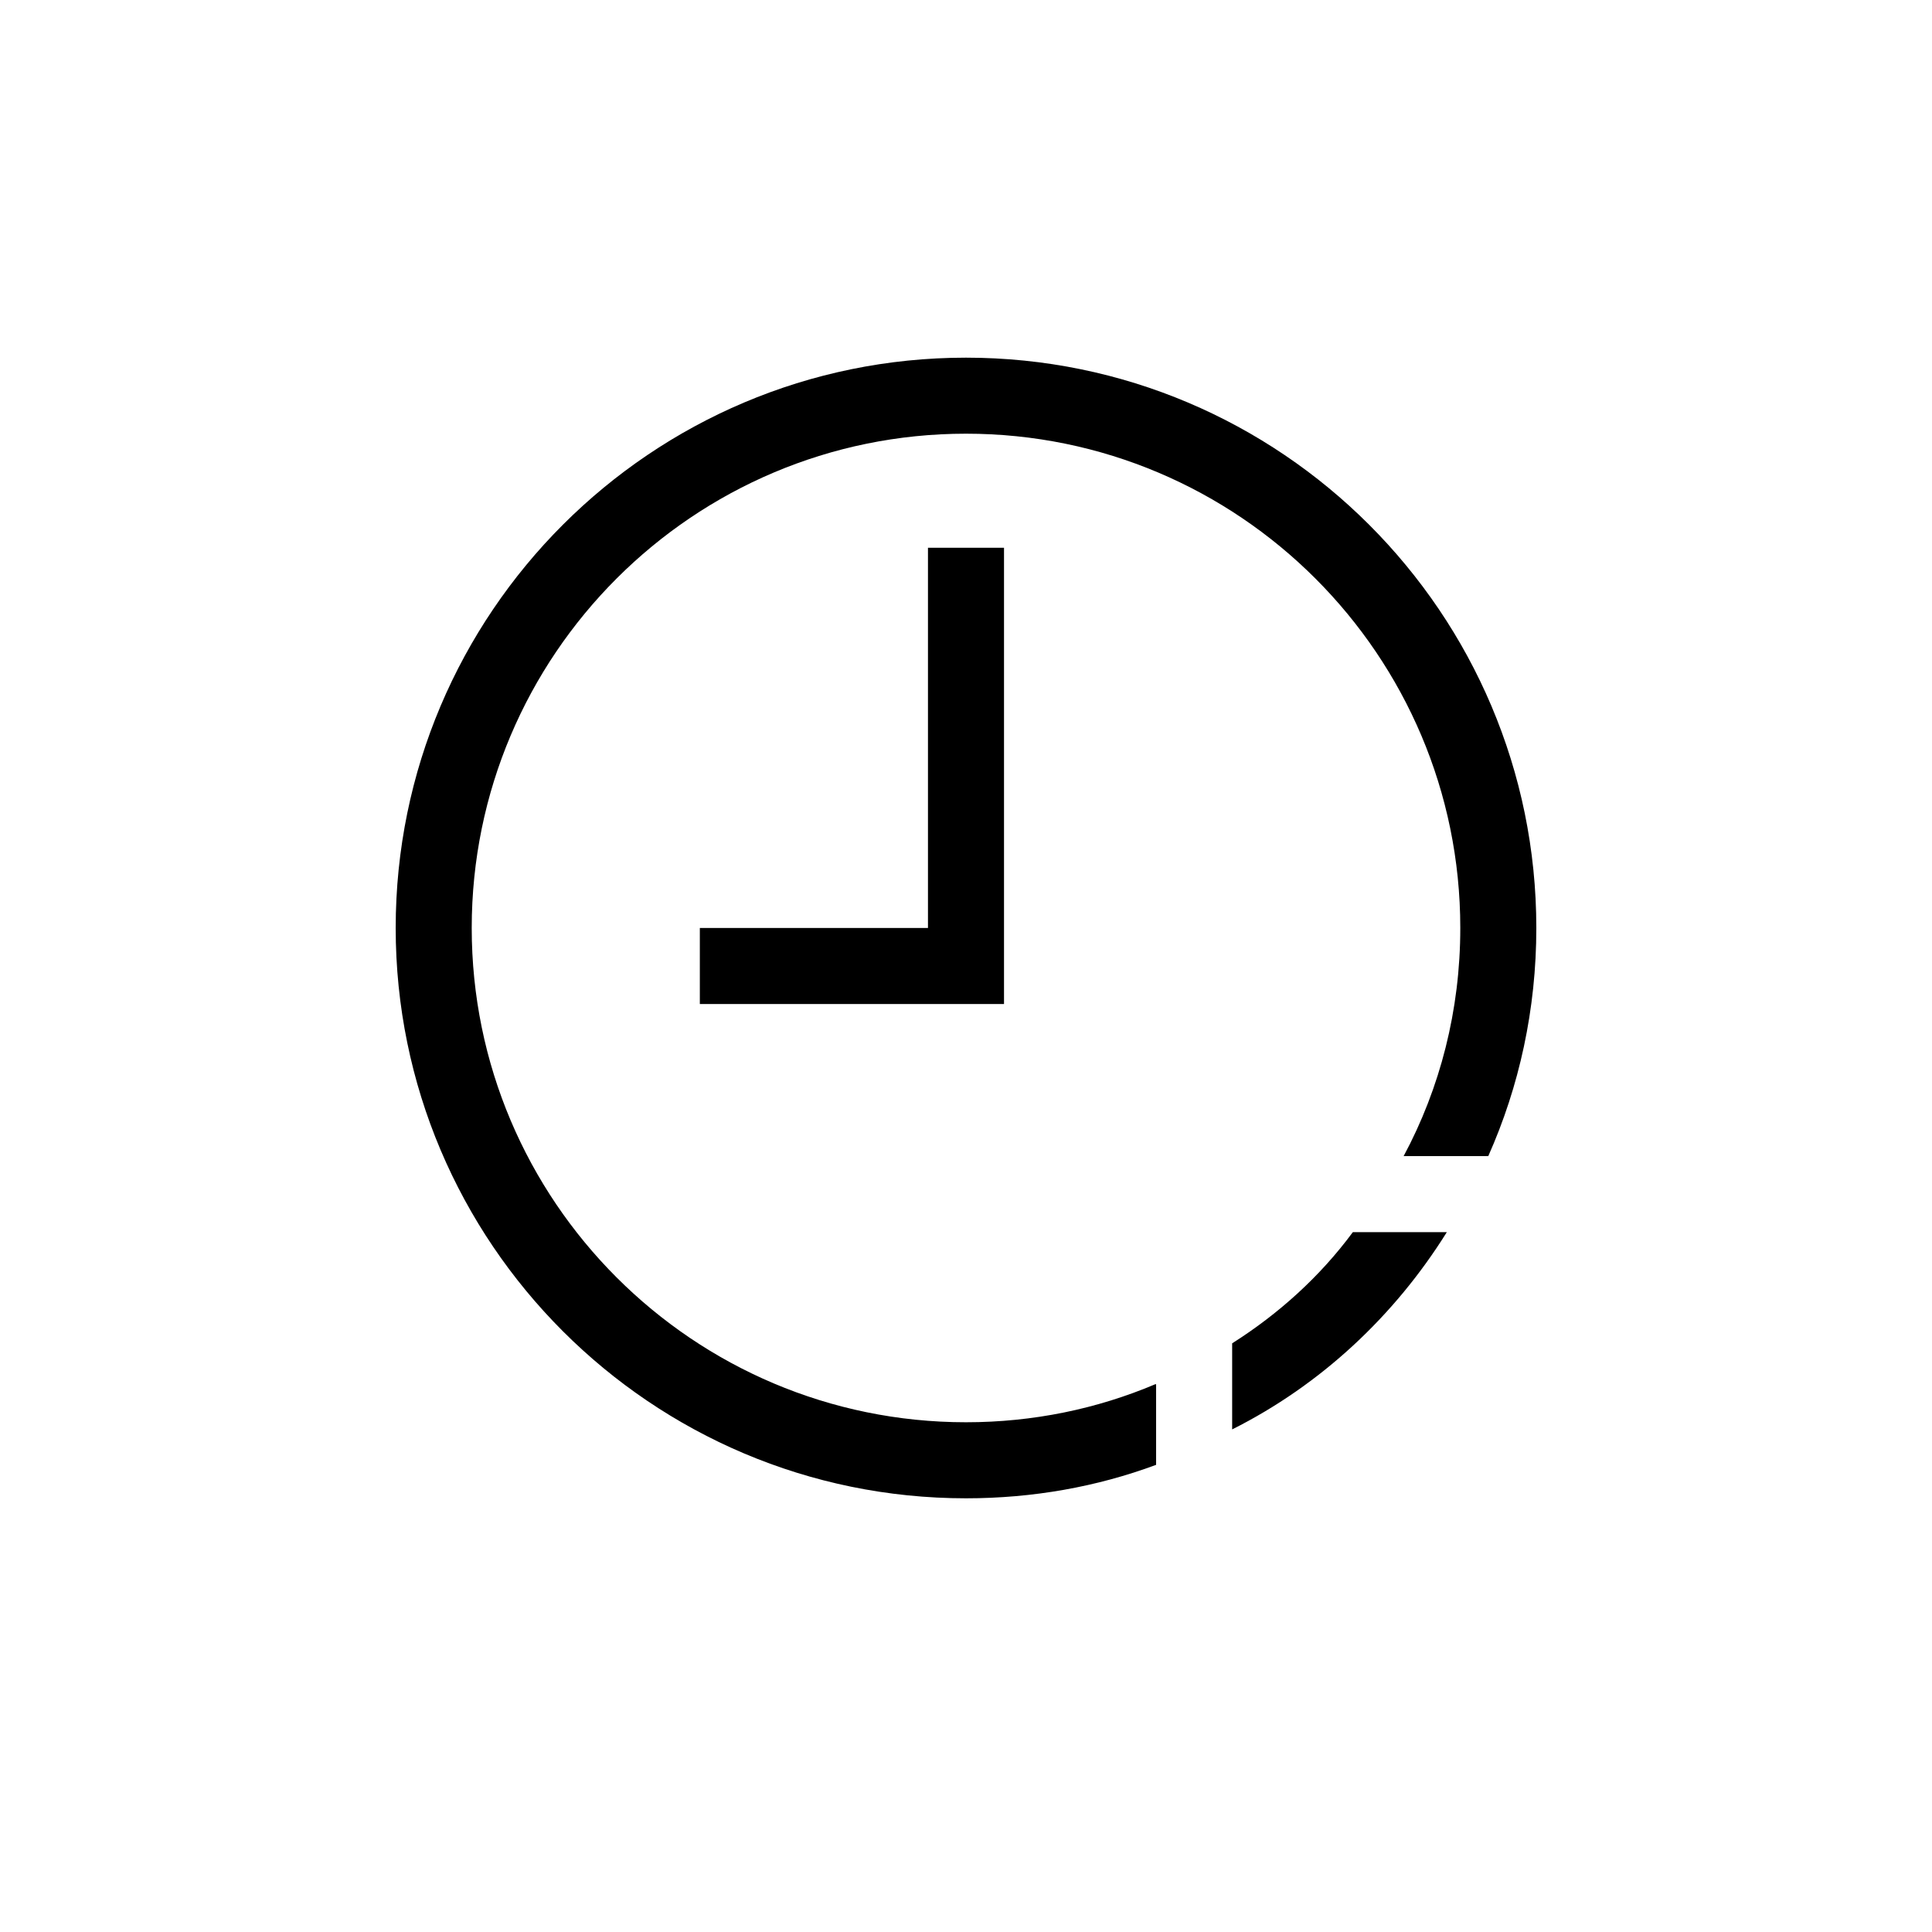 <?xml version="1.0" encoding="UTF-8"?>
<!-- The Best Svg Icon site in the world: iconSvg.co, Visit us! https://iconsvg.co -->
<svg fill="#000000" width="800px" height="800px" version="1.1" viewBox="144 144 512 512" xmlns="http://www.w3.org/2000/svg">
 <path d="m515.98 450.38c9.652-17.996 15.012-38.613 15.012-60.457 0-72.285-58.703-130.99-130.99-130.99-72.289 0-130.99 58.703-130.99 130.99s58.703 130.99 130.99 130.99c17.773 0 34.742-3.547 50.156-10.078h0.223v21.363c-15.68 5.824-32.688 8.867-50.379 8.867-83.414 0-151.14-67.734-151.14-151.14s67.73-151.14 151.14-151.14c83.41 0 151.14 67.73 151.14 151.14 0 21.523-4.512 41.996-12.734 60.457zm11.445 20.152c-13.863 22.207-33.391 40.488-56.891 52.277v-22.812c12.375-7.84 23.297-17.715 31.984-29.465zm-197.96-60.457v-20.152h60.457v-100.76h20.152v120.91z" fill-rule="evenodd"/>
</svg>